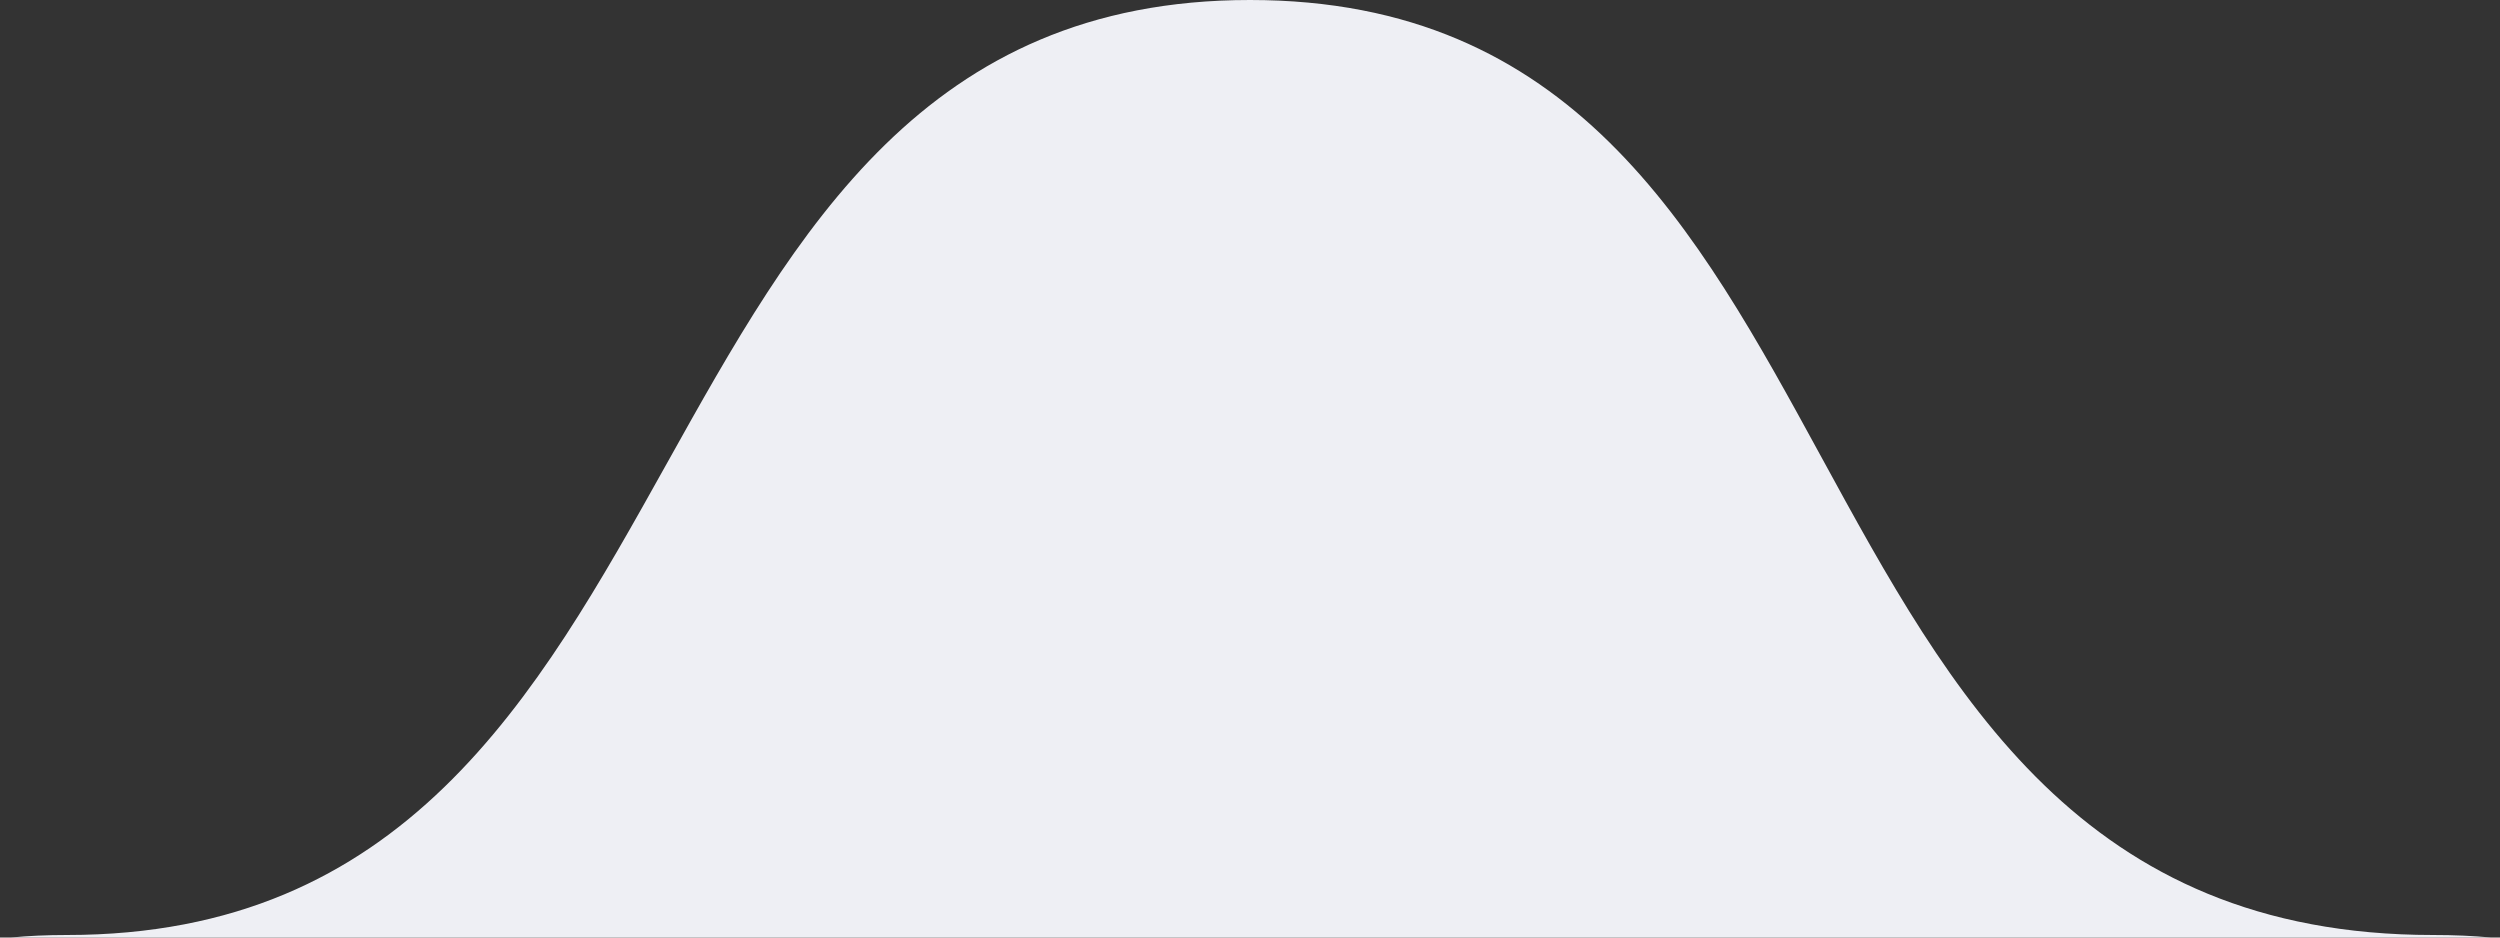 <?xml version="1.0" encoding="UTF-8"?> <svg xmlns="http://www.w3.org/2000/svg" width="56" height="21" viewBox="0 0 56 21" fill="none"><rect x="0" y="0" width="56" height="21" fill="#333333" stroke="none"/> <path fill-rule="evenodd" clip-rule="evenodd" d="M55.792 21C55.4 20.963 54.97 20.944 54.5 20.944C46.639 20.944 43.7 15.556 40.803 10.246C37.988 5.087 35.213 0 28 0C20.727 0 17.843 5.172 14.941 10.375C12.002 15.643 9.046 20.944 1.5 20.944C1.046 20.944 0.63 20.963 0.25 21H55.792Z" fill="#EEEFF4"></path> </svg> 